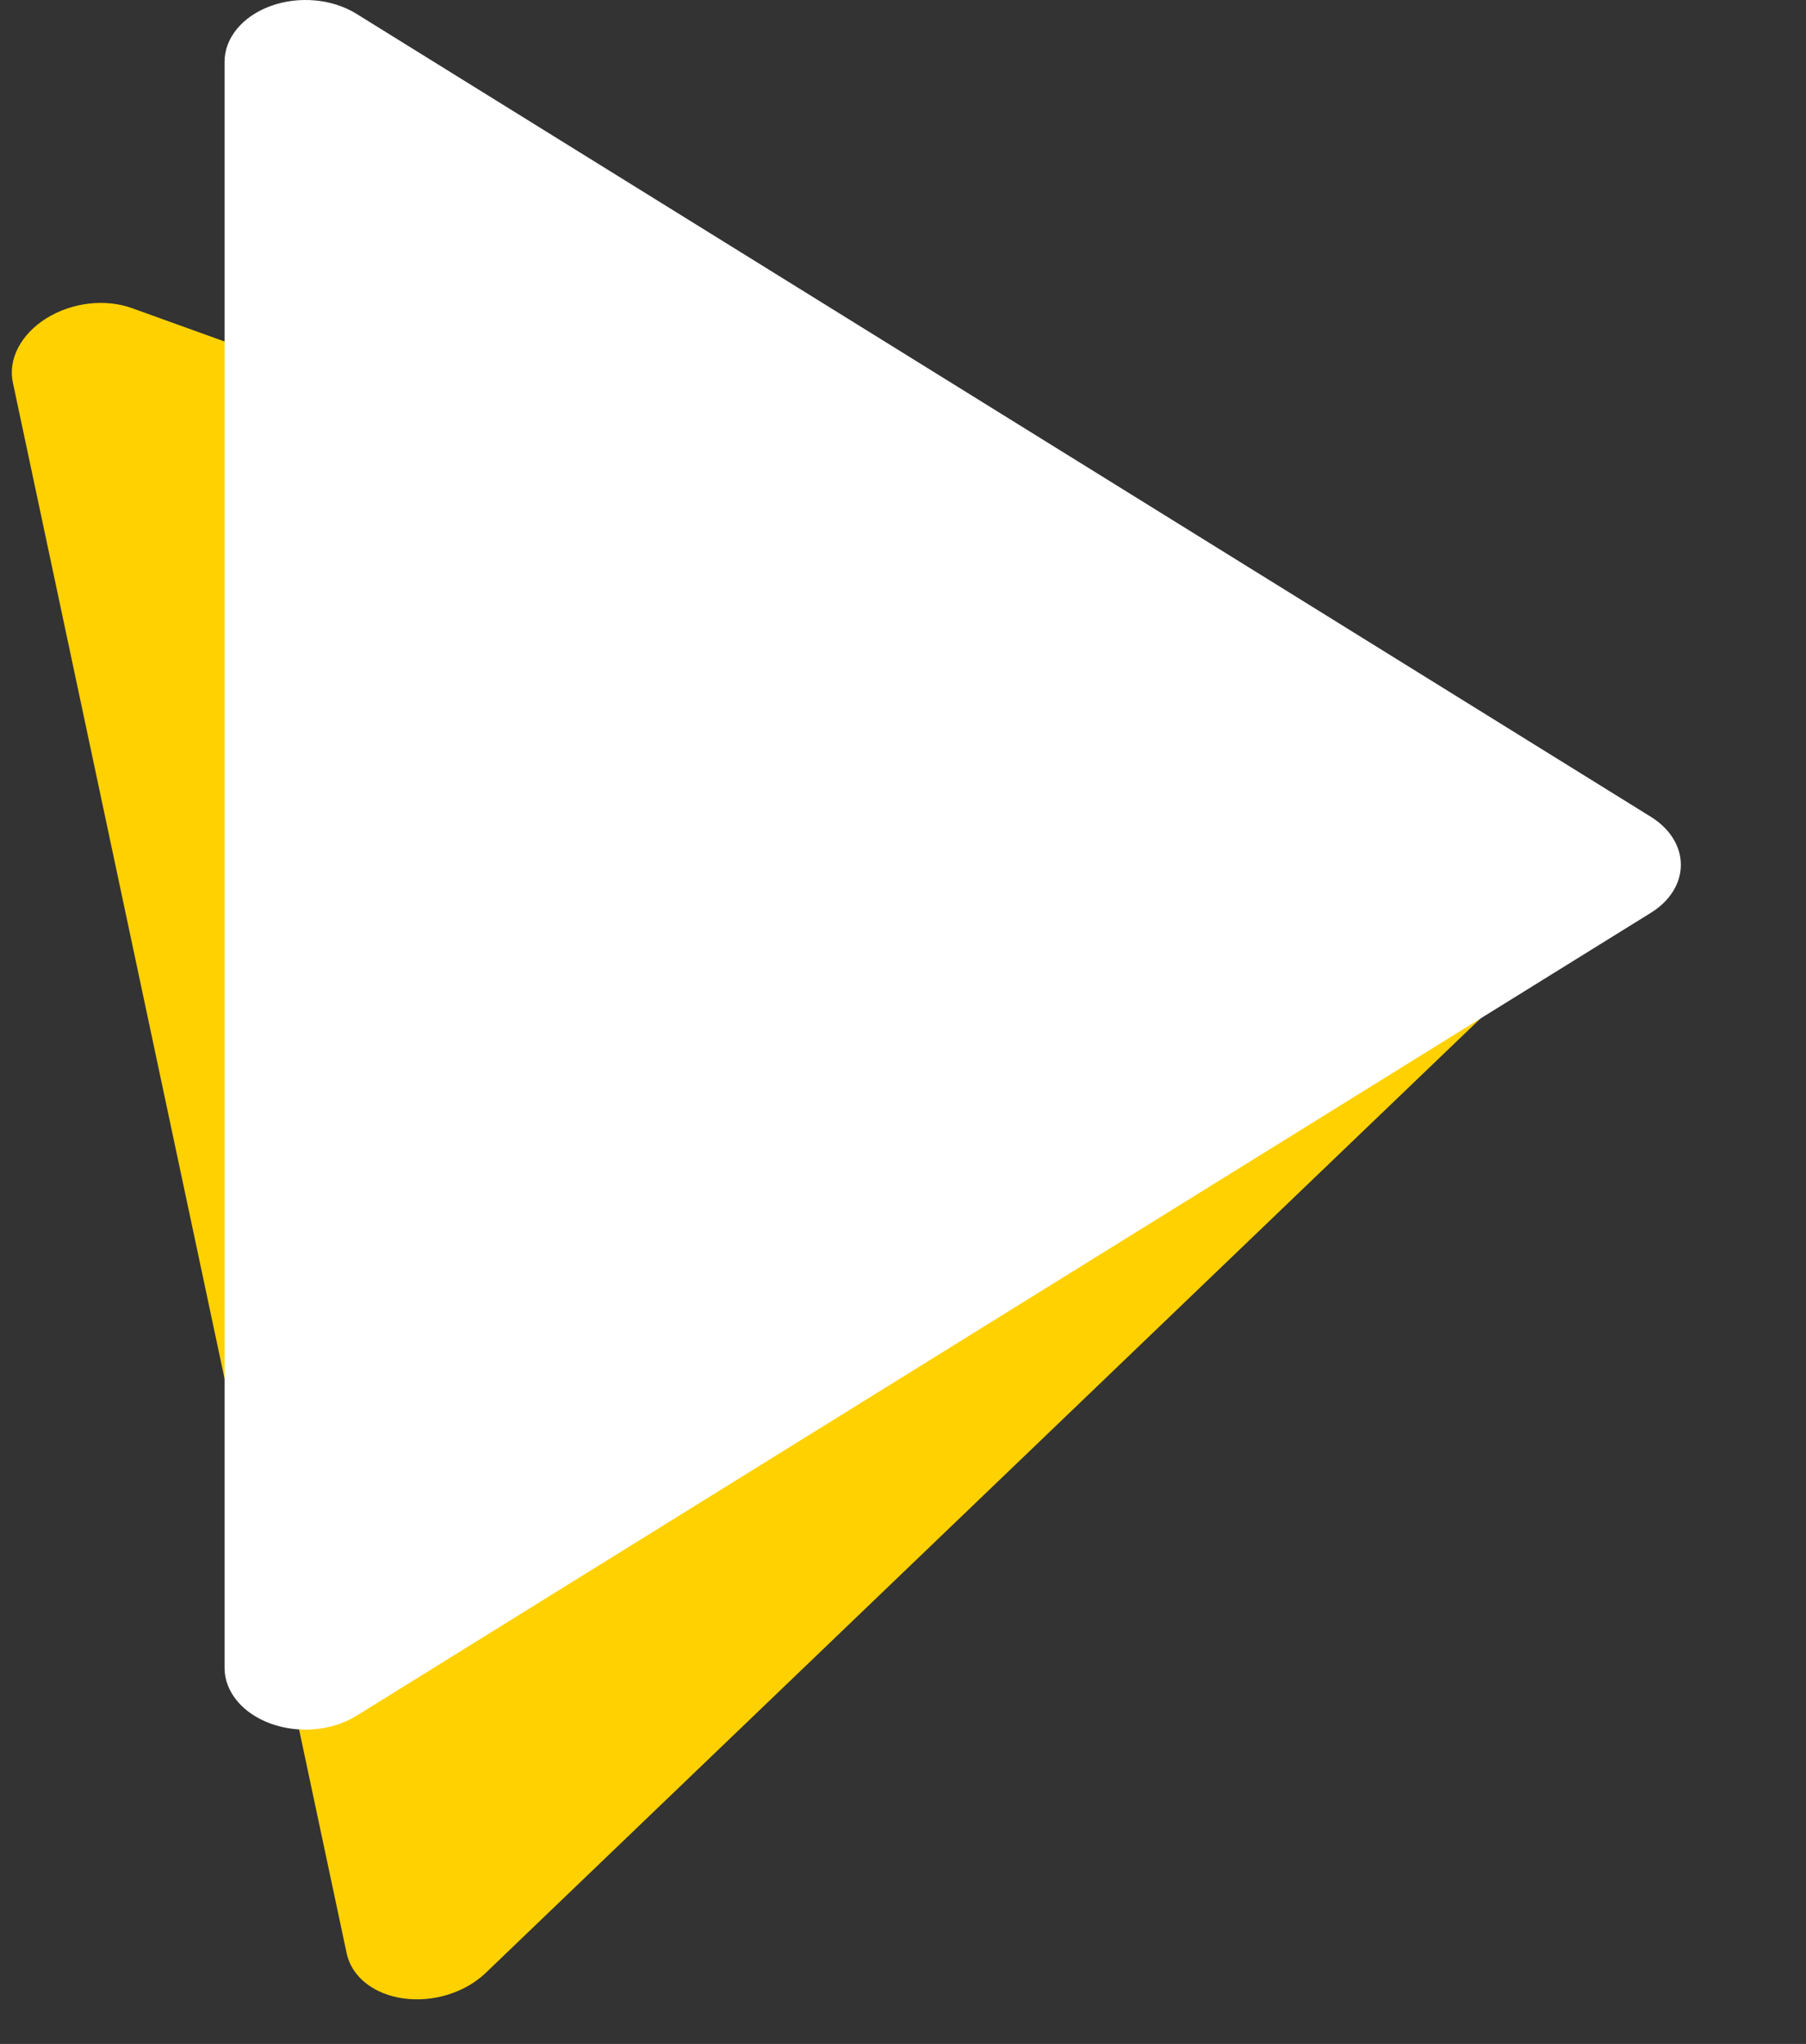 <svg width="38" height="43" viewBox="0 0 38 43" fill="none" xmlns="http://www.w3.org/2000/svg">
<rect x="0" y="0" width="38" height="43" fill="#333333" stroke="none"/>
<path d="M2.775 6.482C2.21 6.279 1.511 6.363 0.976 6.696C0.441 7.03 0.166 7.555 0.27 8.045L7.295 41.097C7.4 41.587 7.864 41.955 8.489 42.042C9.113 42.129 9.786 41.921 10.219 41.506L33.35 19.317C33.688 18.993 33.836 18.583 33.755 18.2C33.674 17.817 33.371 17.503 32.931 17.345L2.775 6.482Z" fill="#FFD100"/>
<path d="M7.499 0.29C6.99 -0.026 6.288 -0.089 5.696 0.126C5.103 0.341 4.725 0.798 4.725 1.299V35.089C4.725 35.59 5.103 36.046 5.696 36.261C6.288 36.476 6.99 36.413 7.499 36.097L34.738 19.202C35.136 18.955 35.367 18.585 35.367 18.194C35.367 17.802 35.136 17.432 34.738 17.185L7.499 0.29Z" fill="white"/>
</svg>
